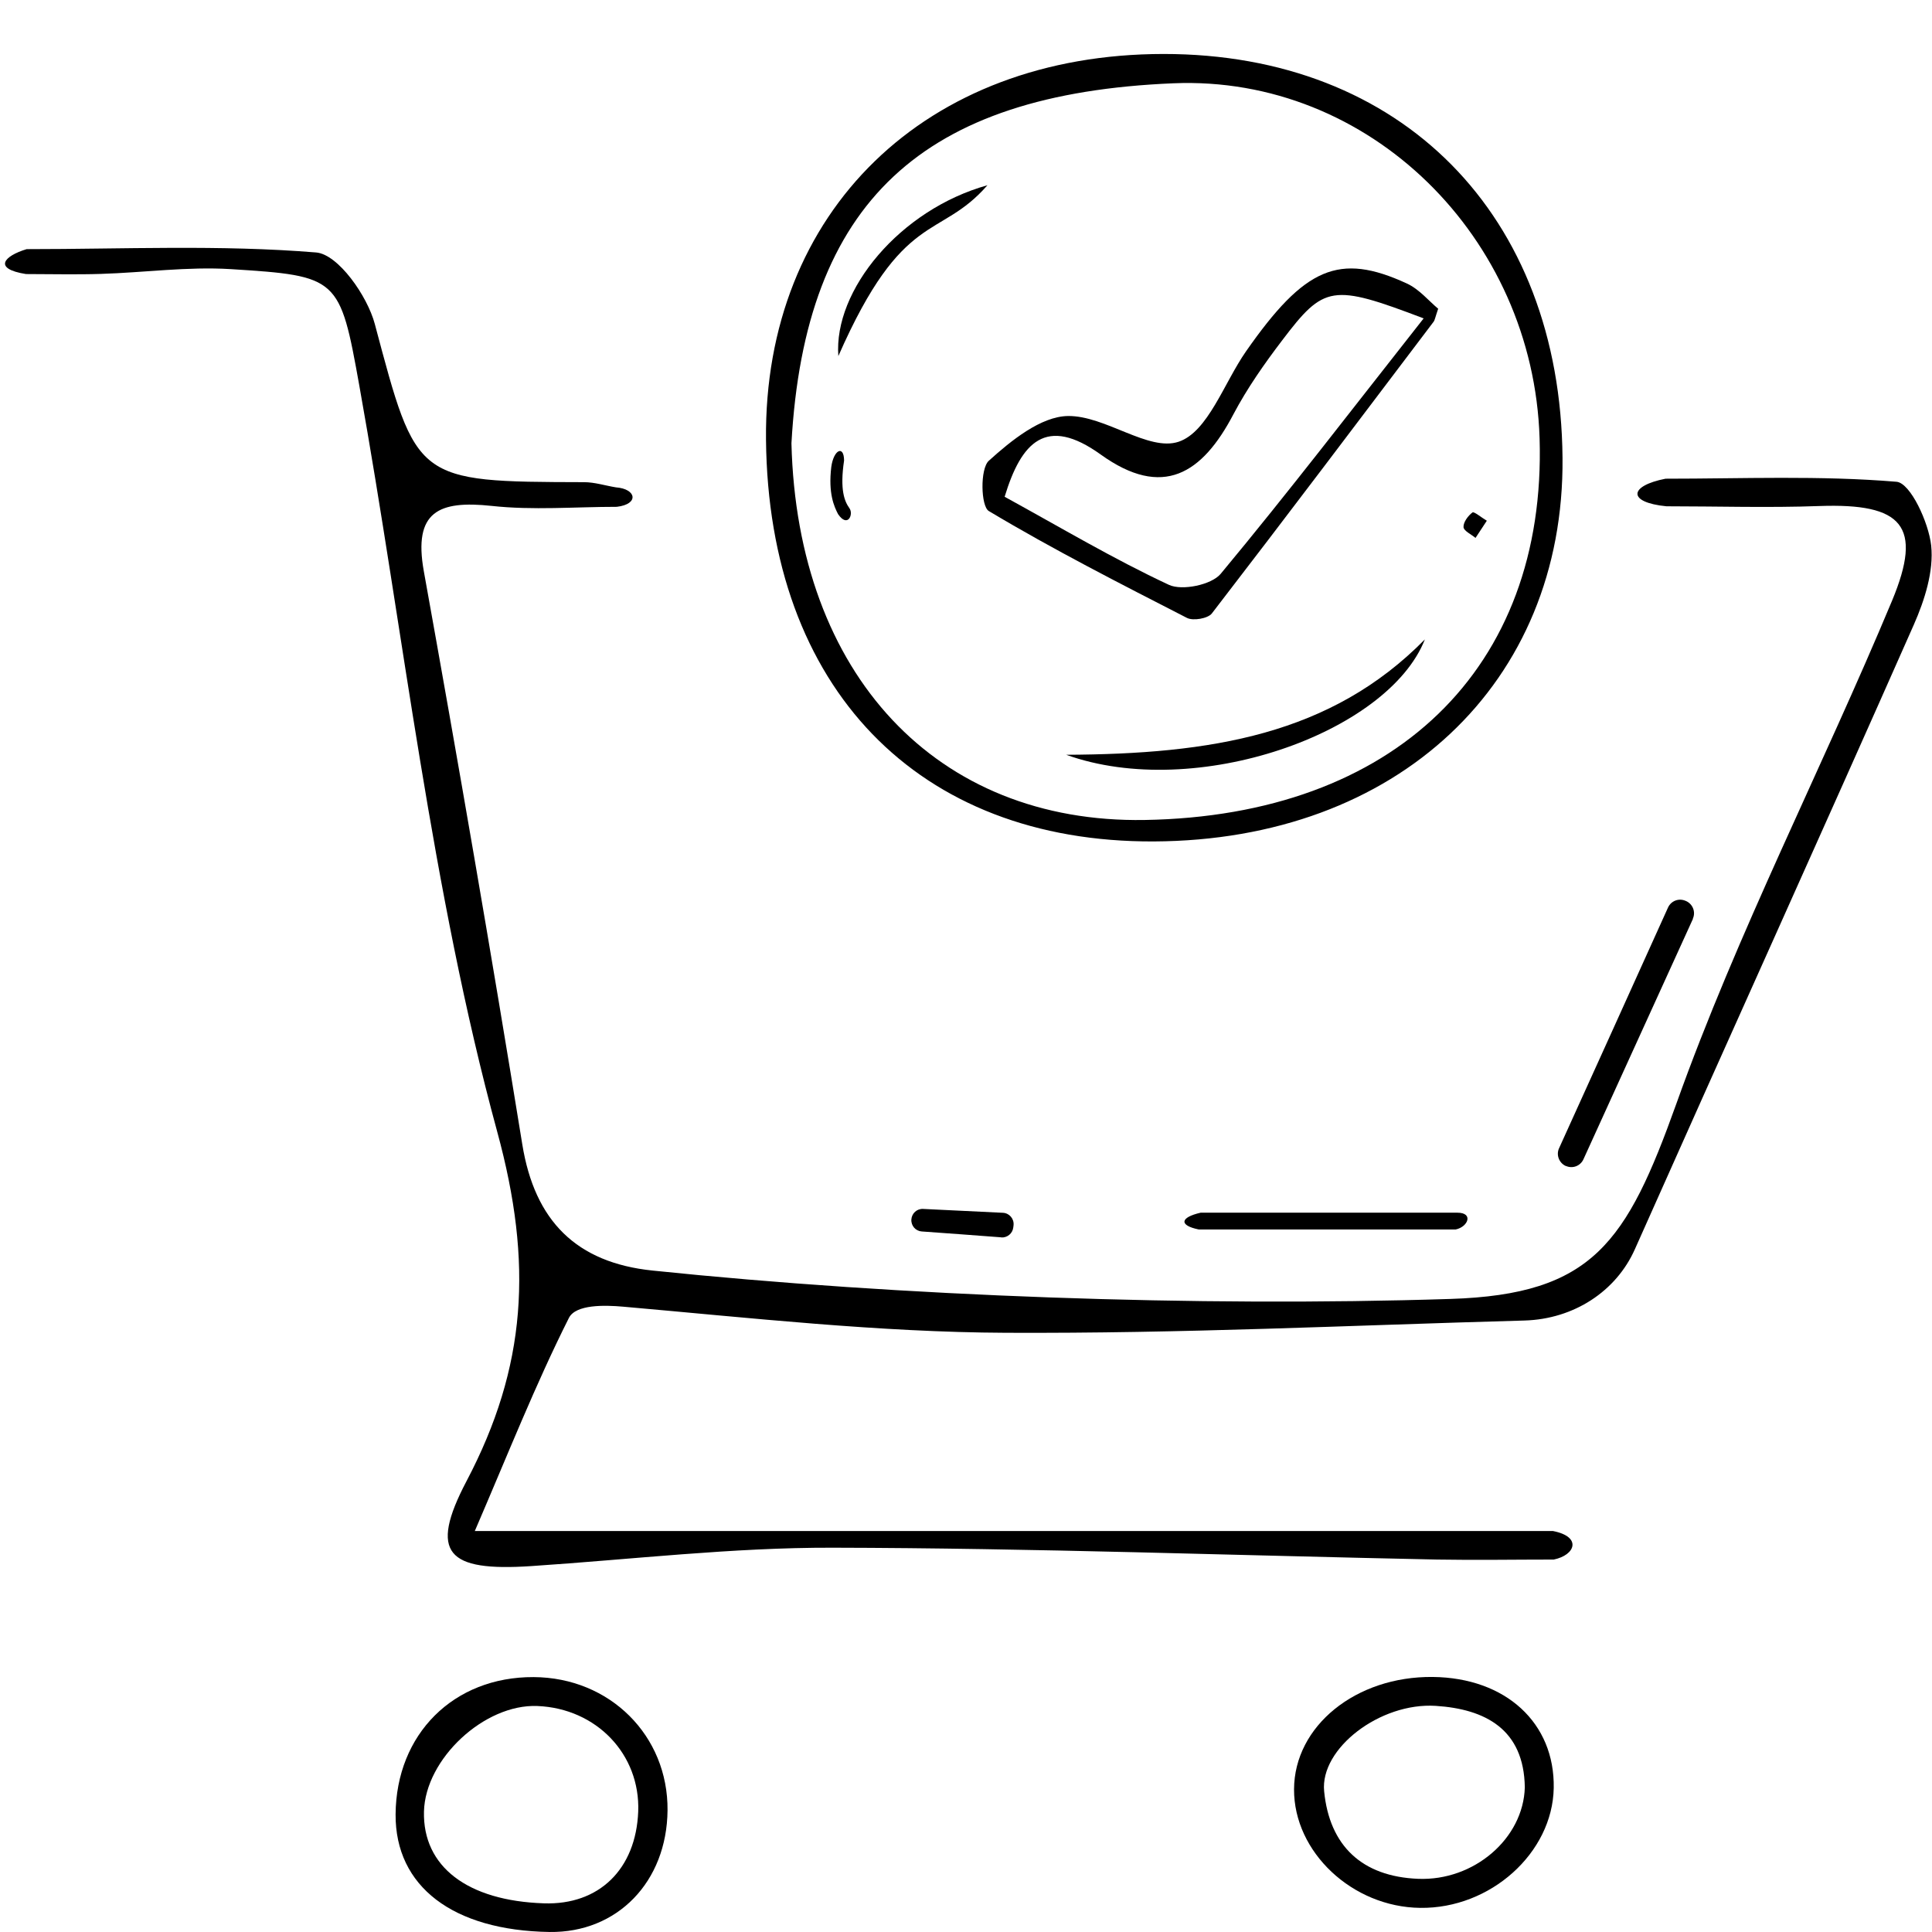 <svg width="112" height="112" viewBox="0 0 112 112" fill="none" xmlns="http://www.w3.org/2000/svg">
<g id="Asset 35" clip-path="url(#clip0_1639_48062)">
<g id="Layer 1">
<g id="Group">
<g id="Group_2">
<path id="Vector" d="M27.536 88.756H90.032C91.724 89.089 91.322 90.154 90.071 90.409C87.816 90.409 85.56 90.448 83.312 90.409C71.633 90.17 59.947 89.745 48.268 89.722C42.444 89.707 36.62 90.402 30.796 90.788C25.922 91.112 24.848 90.046 27.042 85.868C30.533 79.233 30.904 73.231 28.826 65.615C24.987 51.518 23.419 36.804 20.832 22.367C19.704 16.072 19.619 15.995 13.37 15.601C10.875 15.447 8.35 15.802 5.839 15.879C4.395 15.925 2.95 15.887 1.506 15.887C-0.441 15.578 0.239 14.836 1.545 14.443C7.145 14.443 12.768 14.18 18.329 14.636C19.604 14.744 21.295 17.154 21.728 18.783C24.161 27.906 24.053 27.929 33.855 27.952C34.473 27.952 35.09 28.153 35.708 28.253C36.89 28.338 37.068 29.227 35.755 29.381C33.337 29.381 30.889 29.59 28.494 29.327C25.443 29.003 23.945 29.644 24.57 33.119C26.563 44.18 28.479 55.249 30.278 66.341C30.997 70.782 33.414 73.2 37.833 73.656C52.2 75.147 69.448 75.772 84.085 75.301C92.334 75.038 94.296 72.041 97.185 63.97C100.73 54.036 105.612 44.582 109.683 34.827C111.498 30.47 110.277 29.165 105.473 29.335C102.522 29.443 99.564 29.35 96.606 29.35C94.327 29.126 94.42 28.168 96.552 27.751C101.024 27.751 105.511 27.558 109.945 27.929C110.748 27.998 111.807 30.285 111.953 31.629C112.108 33.112 111.575 34.788 110.949 36.209C105.604 48.297 100.151 60.339 94.775 72.42C93.694 74.853 91.245 76.467 88.379 76.552C78.052 76.838 68.644 77.309 58.325 77.263C50.948 77.232 43.502 76.398 36.118 75.749C35.06 75.656 33.383 75.61 32.982 76.398C31.043 80.252 29.452 84.284 27.521 88.764L27.536 88.756Z" fill="black"/>
<path id="Vector_2" d="M90.581 26.549C90.697 39.61 80.995 48.717 66.883 48.779C53.204 48.84 44.545 39.873 44.406 25.483C44.275 12.251 53.667 3.137 67.447 3.129C81.242 3.121 90.457 12.444 90.581 26.541V26.549ZM45.881 25.699C46.213 39.116 54.3 47.736 66.358 47.535C80.817 47.295 89.662 38.745 89.252 25.413C88.889 13.734 79.365 4.357 68.026 4.828C53.489 5.431 46.661 11.687 45.881 25.699Z" fill="black"/>
<path id="Vector_3" d="M31.862 111.999C26.254 111.914 22.91 109.357 22.933 105.186C22.964 100.521 26.3 97.2 30.935 97.223C35.353 97.246 38.736 100.614 38.698 104.947C38.659 109.095 35.786 112.053 31.862 111.999ZM31.53 110.338C34.727 110.447 36.867 108.361 36.998 105.016C37.122 101.703 34.581 99.038 31.151 98.899C28.077 98.775 24.655 101.965 24.578 105.016C24.501 108.207 27.096 110.192 31.53 110.338Z" fill="black"/>
<path id="Vector_4" d="M83.058 97.215C87.29 97.262 90.141 99.88 90.071 103.657C90.001 107.419 86.402 110.655 82.331 110.601C78.392 110.555 75.001 107.365 75.017 103.727C75.032 100.058 78.601 97.169 83.058 97.215ZM88.395 103.619C88.349 100.243 86.101 99.077 83.235 98.891C80.006 98.683 76.515 101.363 76.762 103.843C77.071 106.994 78.948 108.786 82.208 108.917C85.452 109.049 88.31 106.577 88.395 103.619Z" fill="black"/>
<path id="Vector_5" d="M69.602 70.301C74.561 70.301 79.528 70.301 84.486 70.301C85.436 70.301 85.104 71.127 84.386 71.274C79.419 71.274 74.453 71.274 69.494 71.274C68.351 71.042 68.389 70.579 69.602 70.301Z" fill="black"/>
<path id="Vector_6" d="M98.143 53.265C96.026 57.915 93.91 62.557 91.793 67.207C91.616 67.593 91.168 67.763 90.782 67.593H90.766C90.38 67.415 90.202 66.952 90.38 66.566C92.489 61.916 94.597 57.266 96.698 52.608C96.876 52.222 97.324 52.052 97.71 52.222L97.749 52.237C98.135 52.415 98.313 52.871 98.135 53.257L98.143 53.265Z" fill="black"/>
<path id="Vector_7" d="M58.039 71.729C56.502 71.613 54.972 71.497 53.435 71.389C53.08 71.366 52.809 71.057 52.833 70.694C52.856 70.338 53.157 70.06 53.52 70.083C55.057 70.161 56.602 70.23 58.139 70.307C58.51 70.323 58.796 70.655 58.757 71.026L58.742 71.149C58.703 71.505 58.394 71.76 58.039 71.736V71.729Z" fill="black"/>
<path id="Vector_8" d="M83.374 17.892C83.197 18.409 83.181 18.556 83.104 18.656C78.832 24.303 74.569 29.957 70.251 35.564C70.019 35.858 69.162 36.005 68.806 35.819C64.937 33.834 61.051 31.857 57.321 29.625C56.857 29.346 56.811 27.176 57.321 26.712C58.618 25.538 60.341 24.14 61.909 24.117C64.072 24.086 66.582 26.195 68.328 25.608C70.027 25.036 70.954 22.202 72.236 20.363C75.635 15.497 77.627 14.624 81.551 16.432C82.277 16.764 82.841 17.459 83.367 17.892H83.374ZM82.525 18.455C77.218 16.439 76.762 16.524 74.329 19.73C73.294 21.089 72.298 22.511 71.502 24.017C69.695 27.462 67.409 28.937 63.809 26.349C60.65 24.079 59.205 25.616 58.24 28.798C61.492 30.582 64.55 32.405 67.764 33.904C68.528 34.259 70.228 33.904 70.761 33.27C74.685 28.551 78.423 23.669 82.532 18.455H82.525Z" fill="black"/>
<path id="Vector_9" d="M82.602 37.066C80.454 42.512 69.308 46.451 61.808 43.755C70.197 43.717 77.156 42.605 82.602 37.066Z" fill="black"/>
<path id="Vector_10" d="M57.243 10.738C54.447 13.944 52.362 12.082 48.6 20.641C48.314 16.817 52.176 12.152 57.243 10.738Z" fill="black"/>
<path id="Vector_11" d="M48.932 26.695C48.677 28.409 48.963 29.074 49.241 29.46C49.496 29.807 49.148 30.626 48.585 29.807C48.361 29.375 48.005 28.618 48.191 27.065C48.33 26.061 48.925 25.791 48.932 26.695Z" fill="black"/>
<path id="Vector_12" d="M86.193 30.187C85.915 30.612 85.722 30.898 85.537 31.184C85.29 30.975 84.849 30.774 84.842 30.558C84.826 30.272 85.104 29.901 85.359 29.708C85.452 29.639 85.853 29.986 86.193 30.187Z" fill="black"/>
</g>
</g>
</g>
</g>
<defs>
<clipPath id="clip0_1639_48062">
<rect width="112" height="112" fill="white"/>
</clipPath>
</defs>
</svg>
